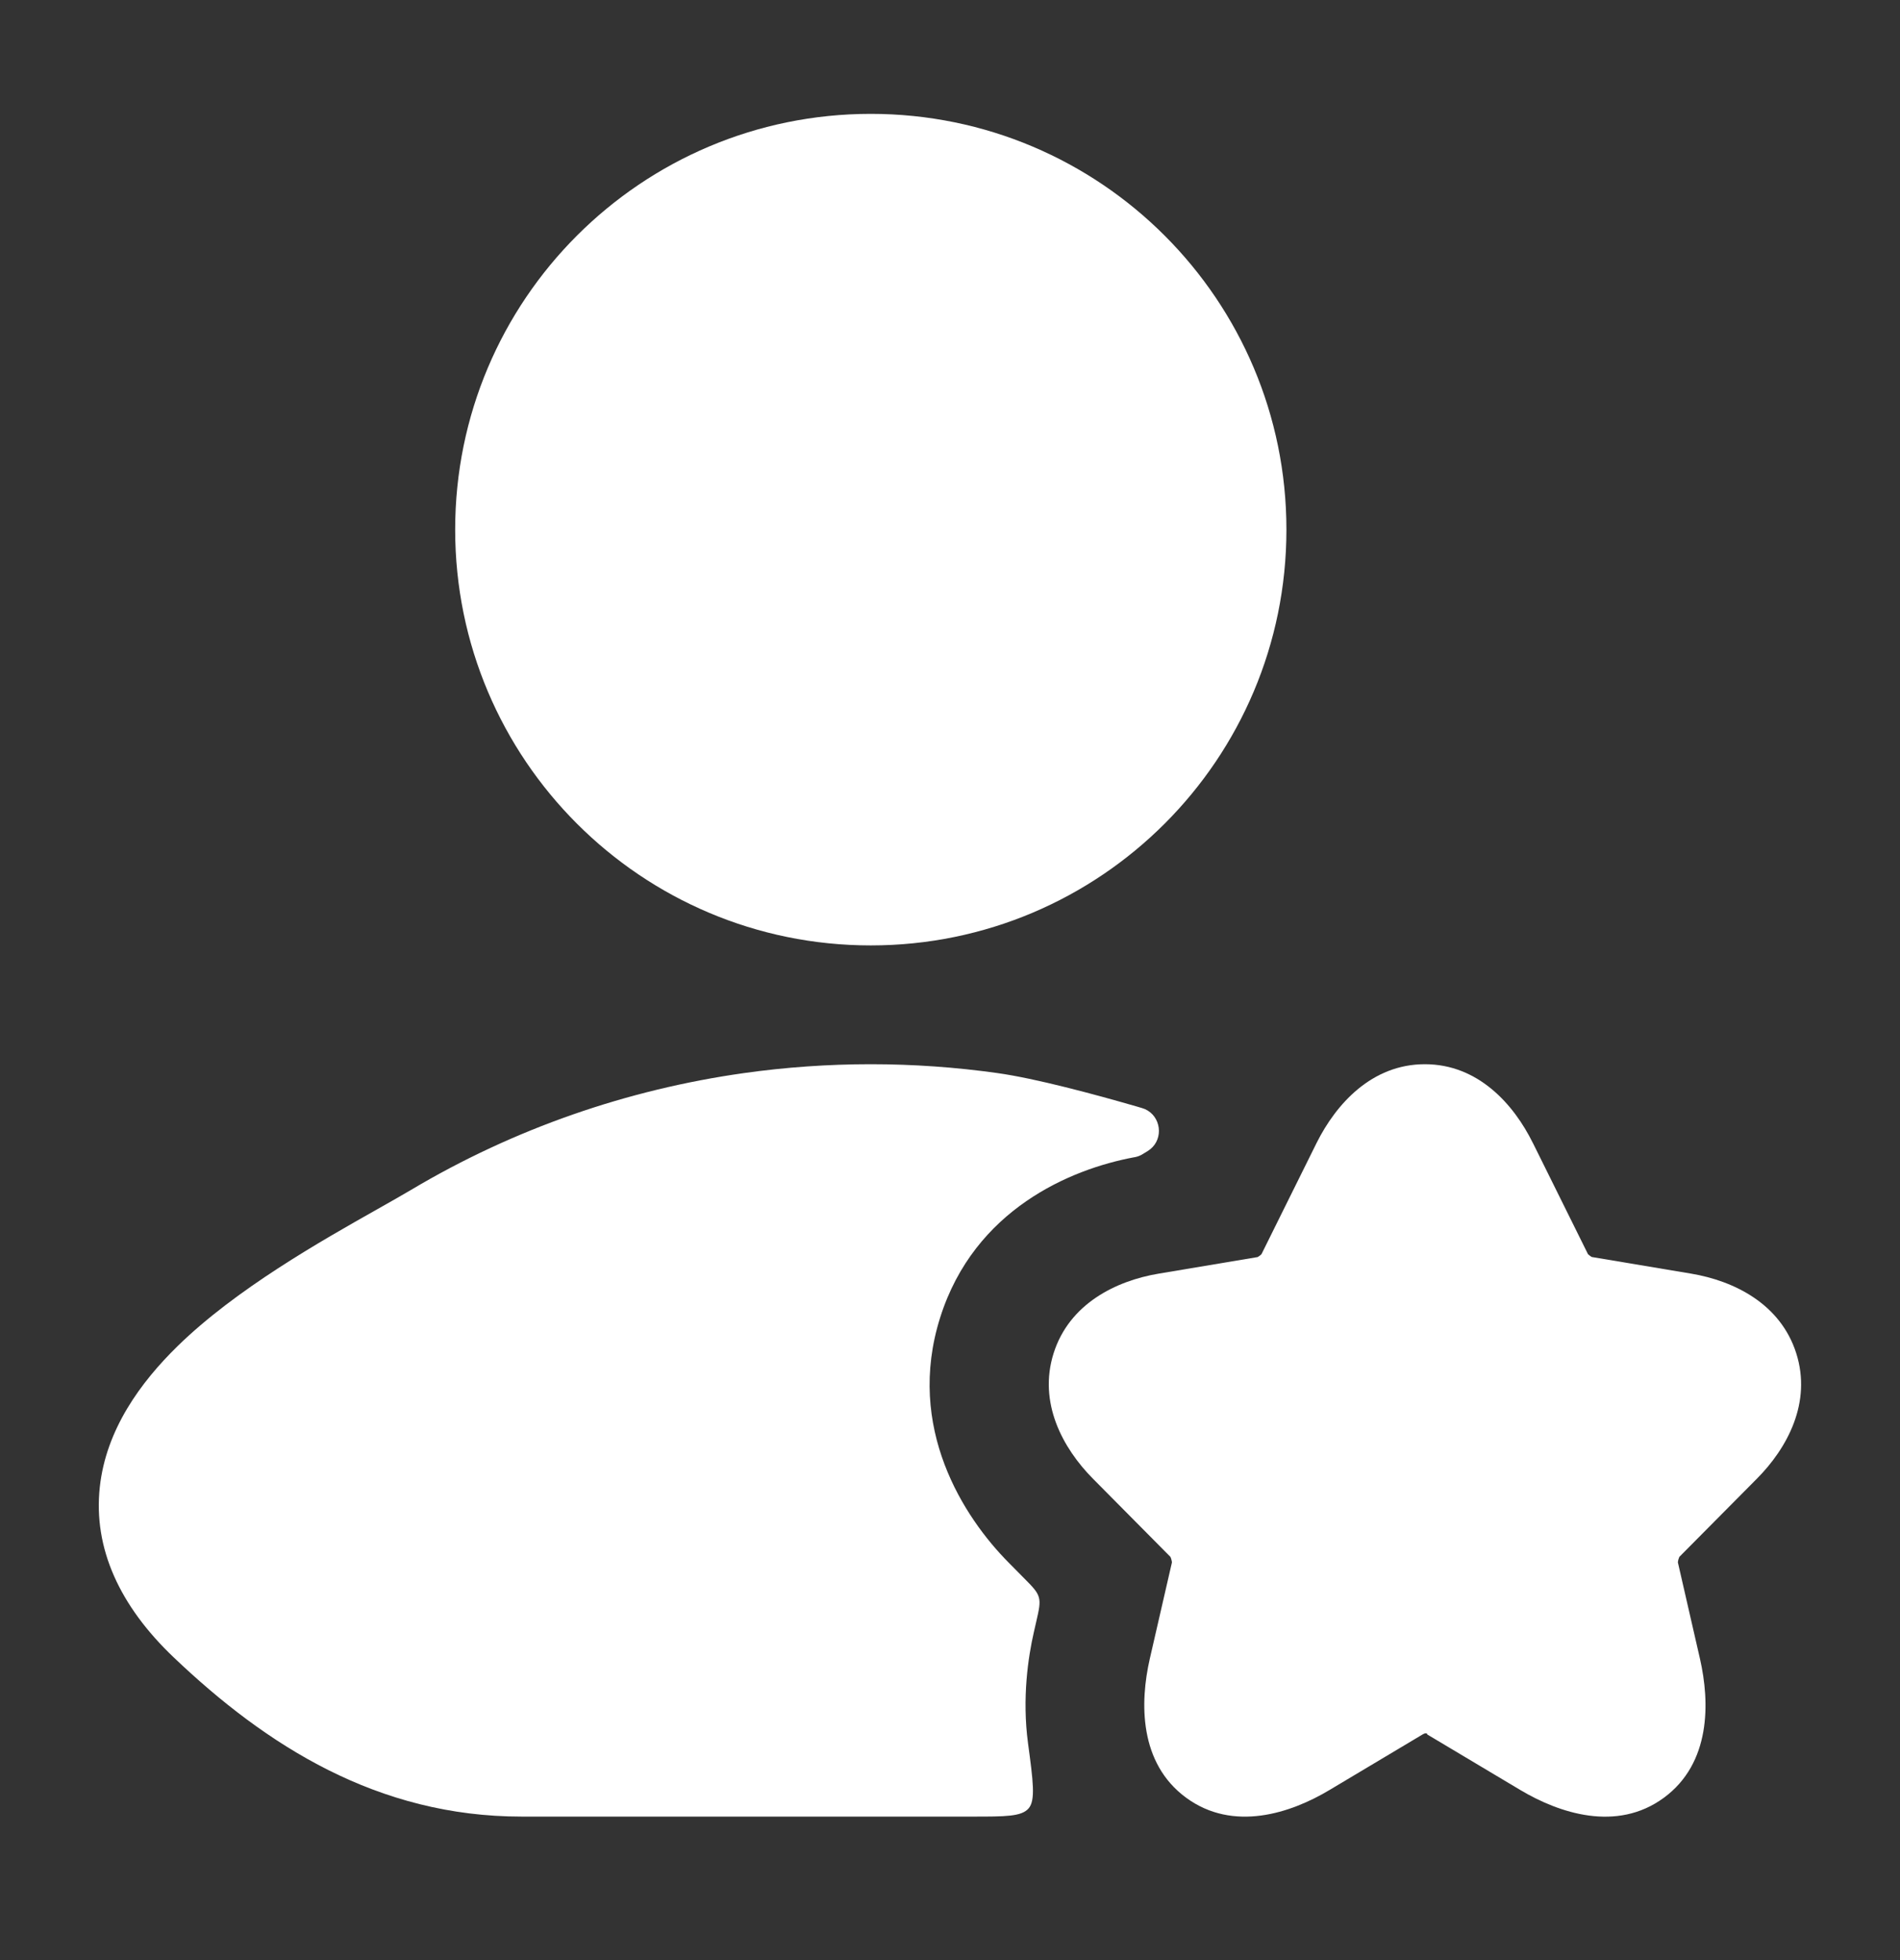 <svg width="32" height="33" viewBox="0 0 32 33" fill="none" xmlns="http://www.w3.org/2000/svg">
<rect x="0" y="0" width="32" height="33" fill="#333333" stroke="none"/>
<g id="user-star-01">
<path id="Vector" d="M23.998 17.917C24.893 17.917 25.493 18.588 25.817 19.244L25.818 19.245L26.745 21.115L26.753 21.122C26.759 21.128 26.767 21.134 26.775 21.14C26.783 21.147 26.791 21.152 26.799 21.157L26.81 21.163L28.483 21.443C29.204 21.564 29.987 21.95 30.252 22.782C30.517 23.612 30.103 24.38 29.587 24.898L29.585 24.9L28.284 26.211C28.28 26.221 28.274 26.235 28.268 26.254C28.263 26.274 28.26 26.292 28.259 26.304L28.631 27.927C28.799 28.663 28.816 29.684 28.023 30.267C27.226 30.852 26.255 30.523 25.608 30.138L24.039 29.202C24.038 29.186 24.019 29.165 23.956 29.203L22.389 30.138C21.74 30.526 20.771 30.85 19.975 30.265C19.184 29.683 19.196 28.665 19.365 27.927L19.738 26.304C19.736 26.292 19.734 26.274 19.728 26.254C19.723 26.235 19.717 26.221 19.712 26.211L18.409 24.897C17.895 24.379 17.483 23.612 17.745 22.783C18.009 21.951 18.792 21.564 19.514 21.443L21.181 21.164L21.191 21.158C21.198 21.154 21.206 21.148 21.215 21.142C21.224 21.136 21.231 21.129 21.238 21.123L21.246 21.115L22.175 19.241C22.502 18.587 23.103 17.917 23.998 17.917Z" fill="white"/>
<path id="Vector_2" d="M7.666 8.917C7.666 5.051 10.8 1.917 14.666 1.917C18.532 1.917 21.666 5.051 21.666 8.917C21.666 12.783 18.532 15.917 14.666 15.917C10.8 15.917 7.666 12.783 7.666 8.917Z" fill="white"/>
<path id="Vector_3" d="M19.251 19.427C19.318 19.387 19.351 19.367 19.372 19.349C19.602 19.165 19.553 18.793 19.284 18.673C19.259 18.662 19.223 18.652 19.152 18.631C18.426 18.421 17.443 18.157 16.804 18.067C15.386 17.867 13.943 17.867 12.525 18.067C10.572 18.343 8.663 18.997 6.923 20.033C6.768 20.125 6.576 20.233 6.359 20.356C5.409 20.892 3.972 21.703 2.988 22.666C2.372 23.269 1.787 24.063 1.681 25.035C1.568 26.07 2.019 27.041 2.925 27.903C4.487 29.391 6.361 30.584 8.785 30.584H16.39C16.933 30.584 17.204 30.584 17.323 30.447C17.443 30.31 17.4 29.99 17.314 29.349C17.212 28.589 17.317 27.894 17.412 27.48L17.452 27.305C17.5 27.095 17.524 26.99 17.496 26.891C17.468 26.793 17.392 26.716 17.24 26.563L16.985 26.305C16.236 25.55 15.247 24.037 15.835 22.18C16.412 20.358 18.035 19.683 19.095 19.485C19.107 19.483 19.113 19.482 19.118 19.481C19.161 19.472 19.196 19.459 19.235 19.437C19.238 19.435 19.242 19.432 19.251 19.427Z" fill="white"/>
</g>
</svg>
